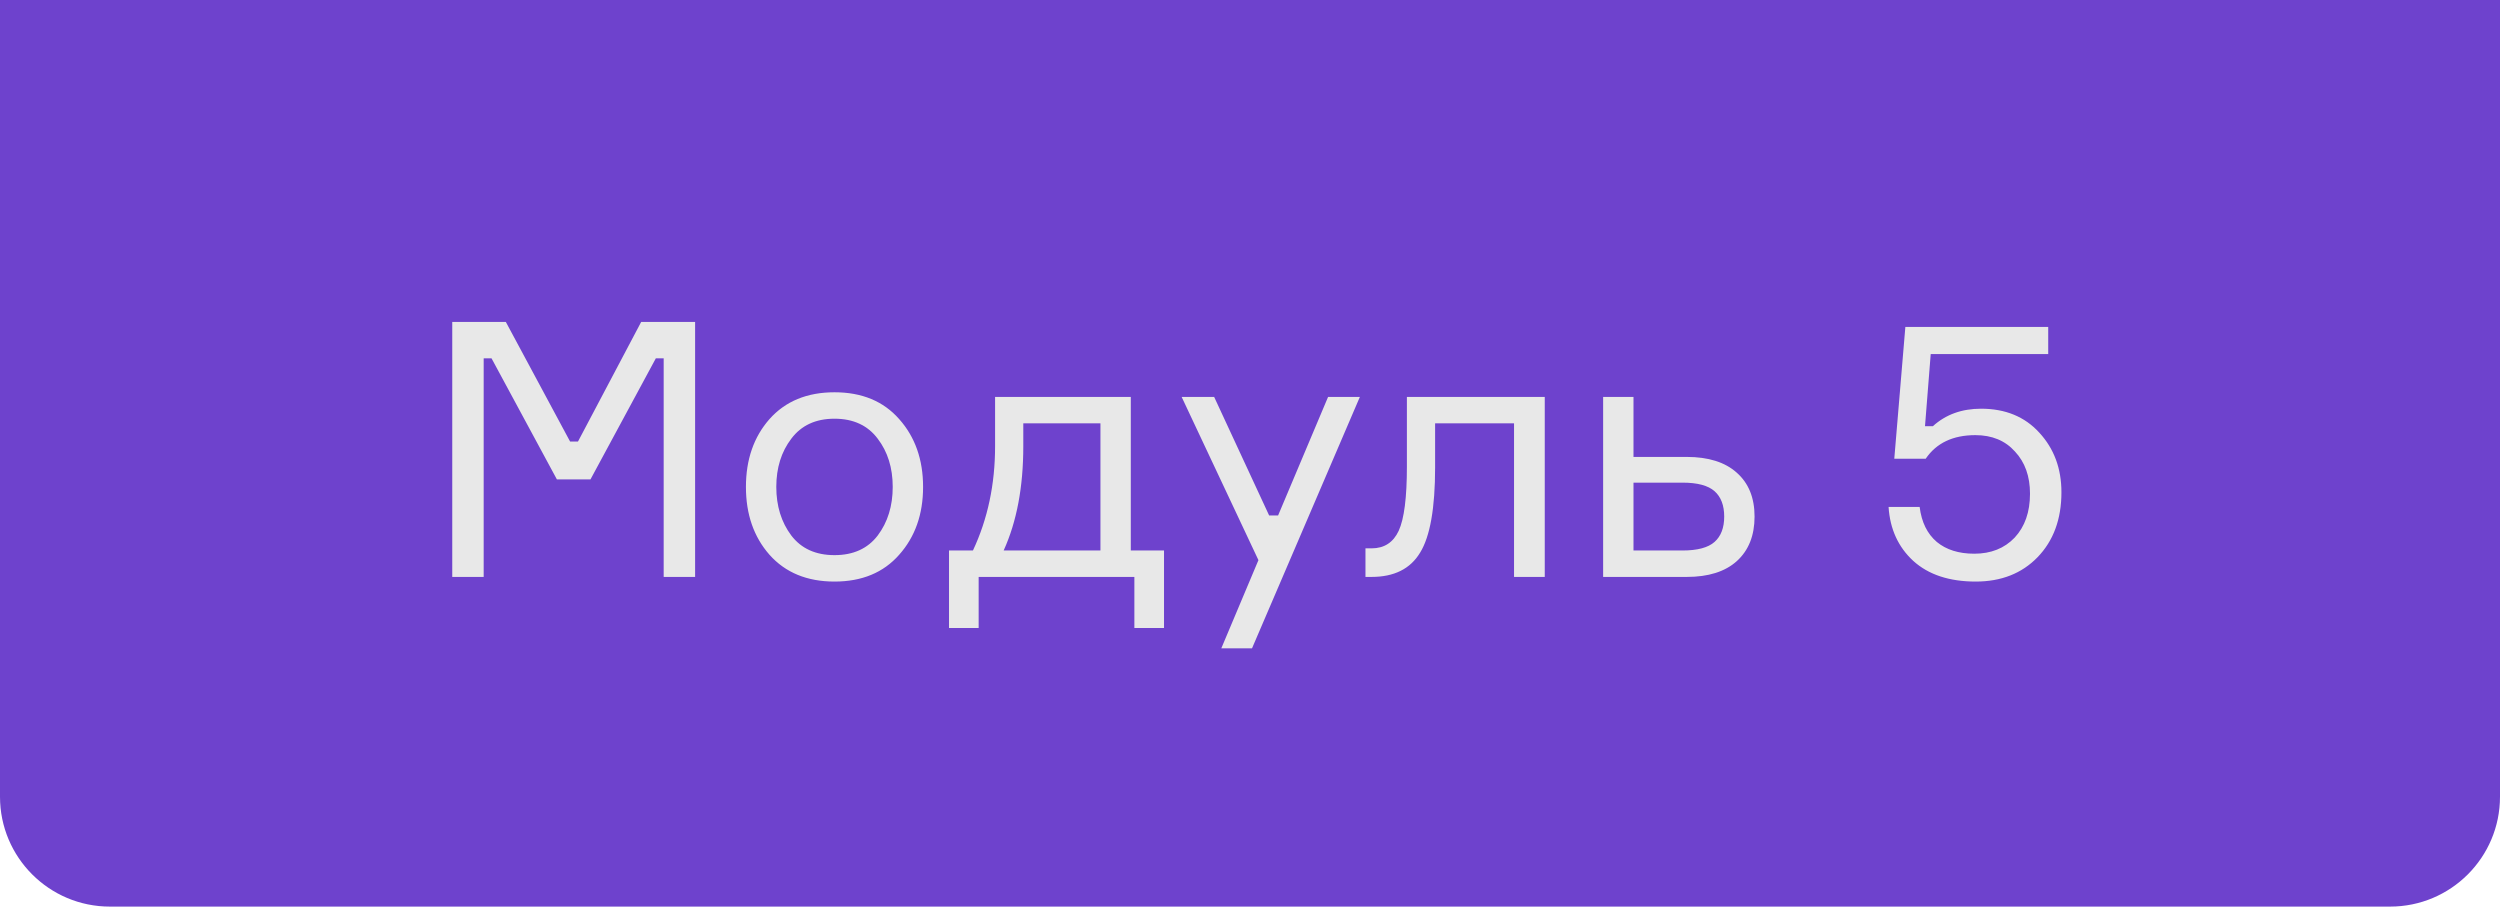 <?xml version="1.0" encoding="UTF-8"?> <svg xmlns="http://www.w3.org/2000/svg" width="91" height="33" viewBox="0 0 91 33" fill="none"> <path d="M0 0H91V29C91 31.209 89.209 33 87 33H4C1.791 33 0 31.209 0 29V0Z" fill="#6E42CD"></path> <path d="M16.462 21V11.718H18.412L20.752 16.073H21.038L23.339 11.718H25.302V21H24.158V13.044H23.872L21.493 17.451H20.271L17.892 13.044H17.606V21H16.462ZM28.01 15.254C28.59 14.604 29.379 14.279 30.376 14.279C31.372 14.279 32.157 14.604 32.729 15.254C33.309 15.904 33.6 16.727 33.6 17.724C33.6 18.721 33.309 19.544 32.729 20.194C32.157 20.844 31.372 21.169 30.376 21.169C29.379 21.169 28.59 20.844 28.01 20.194C27.438 19.544 27.152 18.721 27.152 17.724C27.152 16.727 27.438 15.904 28.01 15.254ZM28.803 19.492C29.167 19.969 29.691 20.207 30.376 20.207C31.06 20.207 31.585 19.969 31.949 19.492C32.313 19.007 32.495 18.417 32.495 17.724C32.495 17.031 32.313 16.446 31.949 15.969C31.585 15.484 31.06 15.241 30.376 15.241C29.691 15.241 29.167 15.484 28.803 15.969C28.439 16.446 28.257 17.031 28.257 17.724C28.257 18.417 28.439 19.007 28.803 19.492ZM41.161 20.038H42.37V22.859H41.291V21H35.623V22.859H34.544V20.038H35.415C35.953 18.894 36.221 17.629 36.221 16.242V14.448H41.161V20.038ZM40.056 20.038V15.41H37.248V16.242C37.248 17.724 37.01 18.989 36.533 20.038H40.056ZM45.573 23.6H44.455L45.807 20.389L43.012 14.448H44.195L46.197 18.764H46.522L48.342 14.448H49.499L45.573 23.6ZM49.703 21V19.96H49.924C50.384 19.96 50.713 19.748 50.912 19.323C51.112 18.89 51.211 18.11 51.211 16.983V14.448H56.229V21H55.111V15.41H52.238V17.009C52.238 18.491 52.056 19.527 51.692 20.116C51.337 20.705 50.748 21 49.924 21H49.703ZM59.459 14.448V16.632H61.396C62.184 16.632 62.791 16.823 63.216 17.204C63.649 17.585 63.866 18.118 63.866 18.803C63.866 19.496 63.649 20.038 63.216 20.428C62.791 20.809 62.184 21 61.396 21H58.354V14.448H59.459ZM59.459 20.038H61.24C61.786 20.038 62.176 19.934 62.41 19.726C62.644 19.518 62.761 19.21 62.761 18.803C62.761 18.396 62.644 18.088 62.41 17.88C62.176 17.672 61.786 17.568 61.24 17.568H59.459V20.038ZM72.111 14.877C72.995 14.877 73.701 15.167 74.23 15.748C74.767 16.329 75.036 17.052 75.036 17.919C75.036 18.898 74.745 19.687 74.165 20.285C73.593 20.874 72.843 21.169 71.916 21.169C70.954 21.169 70.195 20.918 69.641 20.415C69.095 19.912 68.796 19.258 68.744 18.452H69.875C69.944 19.007 70.152 19.431 70.499 19.726C70.845 20.012 71.3 20.155 71.864 20.155C72.47 20.155 72.96 19.96 73.333 19.57C73.705 19.171 73.892 18.638 73.892 17.971C73.892 17.338 73.71 16.827 73.346 16.437C72.99 16.038 72.509 15.839 71.903 15.839C71.088 15.839 70.486 16.125 70.096 16.697H68.952L69.355 11.9H74.555V12.888H70.278L70.07 15.514H70.356C70.824 15.089 71.409 14.877 72.111 14.877Z" fill="#E8E8E8"></path> </svg> 
